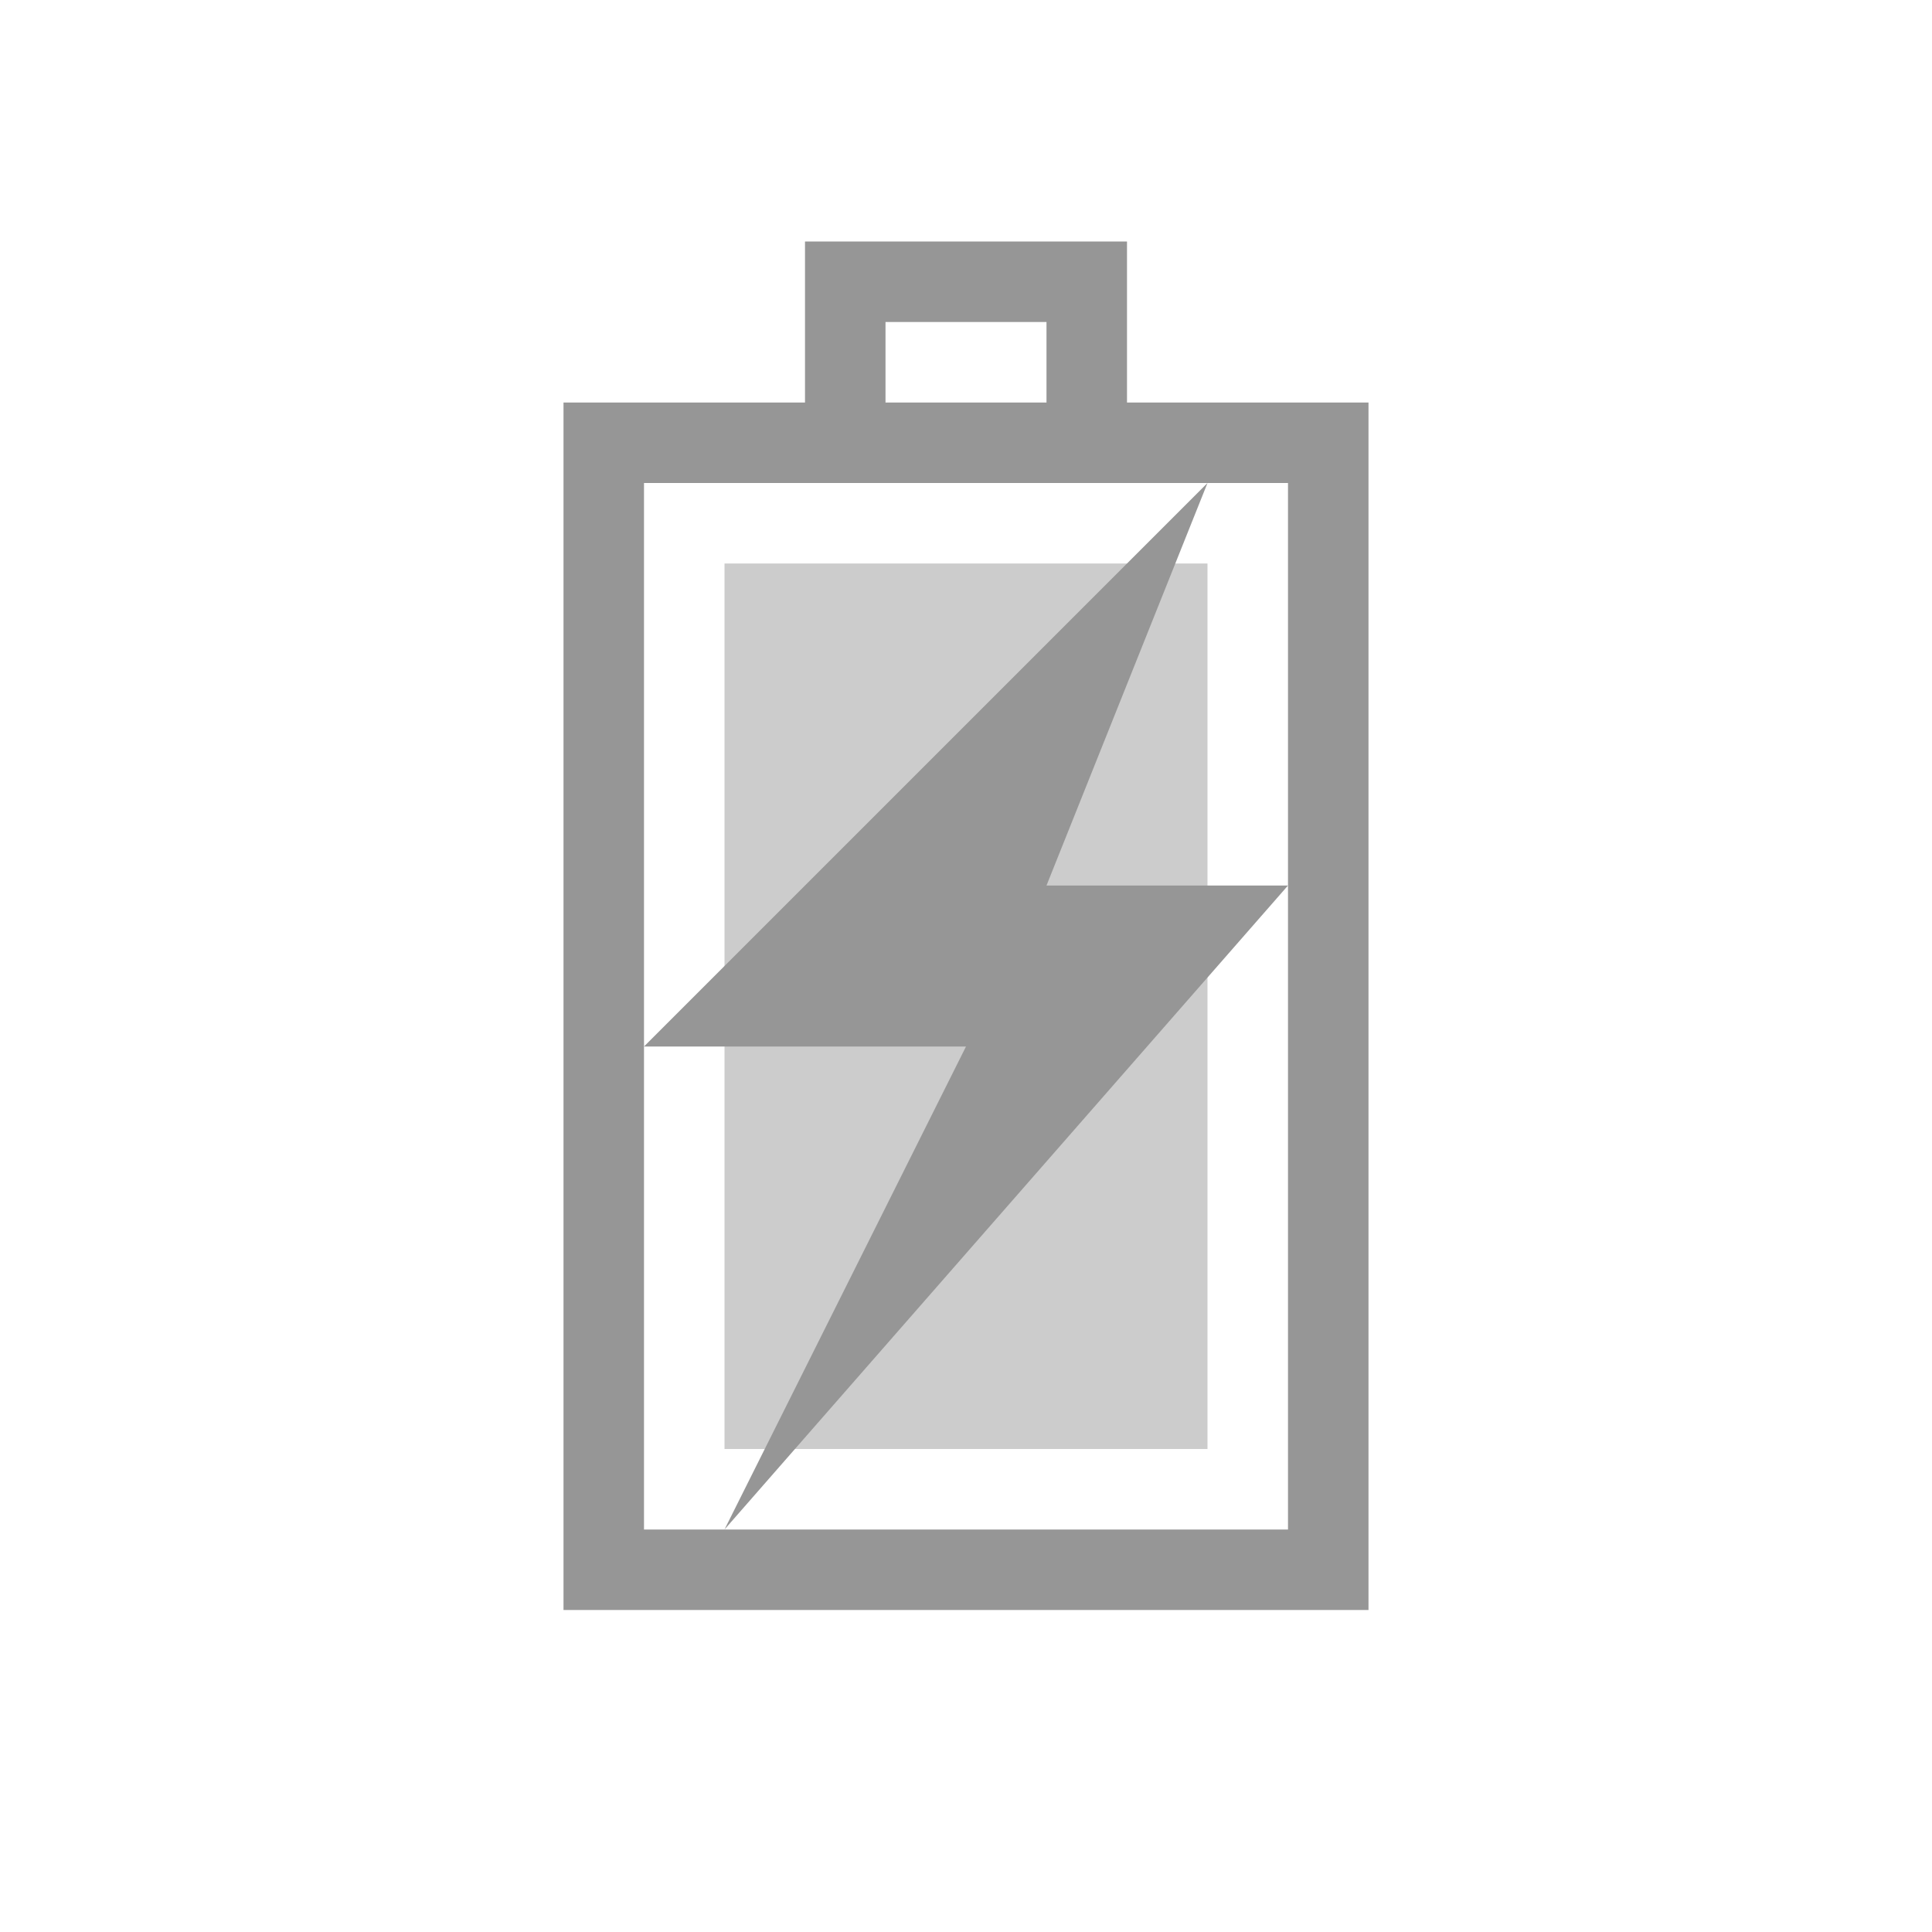 <?xml version="1.0" encoding="UTF-8"?>
<!-- Created with Inkscape (http://www.inkscape.org/) -->
<svg id="svg3196" width="24" height="24" version="1.0" xmlns="http://www.w3.org/2000/svg">
 <rect id="rect2388" transform="rotate(-90)" x="-19.5" y="7.5" width="14" height="9" rx="0" ry="0" style="fill:none;stroke-linecap:square;stroke:#969696"/>
 <path id="rect3160" d="m10.5 5.5v-2h3v2" style="fill:none;stroke-linecap:square;stroke:#969696"/>
 <rect id="rect3162" transform="rotate(-90)" x="-18" y="9" width="11" height="6" style="fill:#9b9b9b;opacity:.5"/>
 <path id="path3172" d="m15 6-7 7h4l-3 6 7-8h-3l2-5z" style="fill-rule:evenodd;fill:#969696"/>
</svg>
